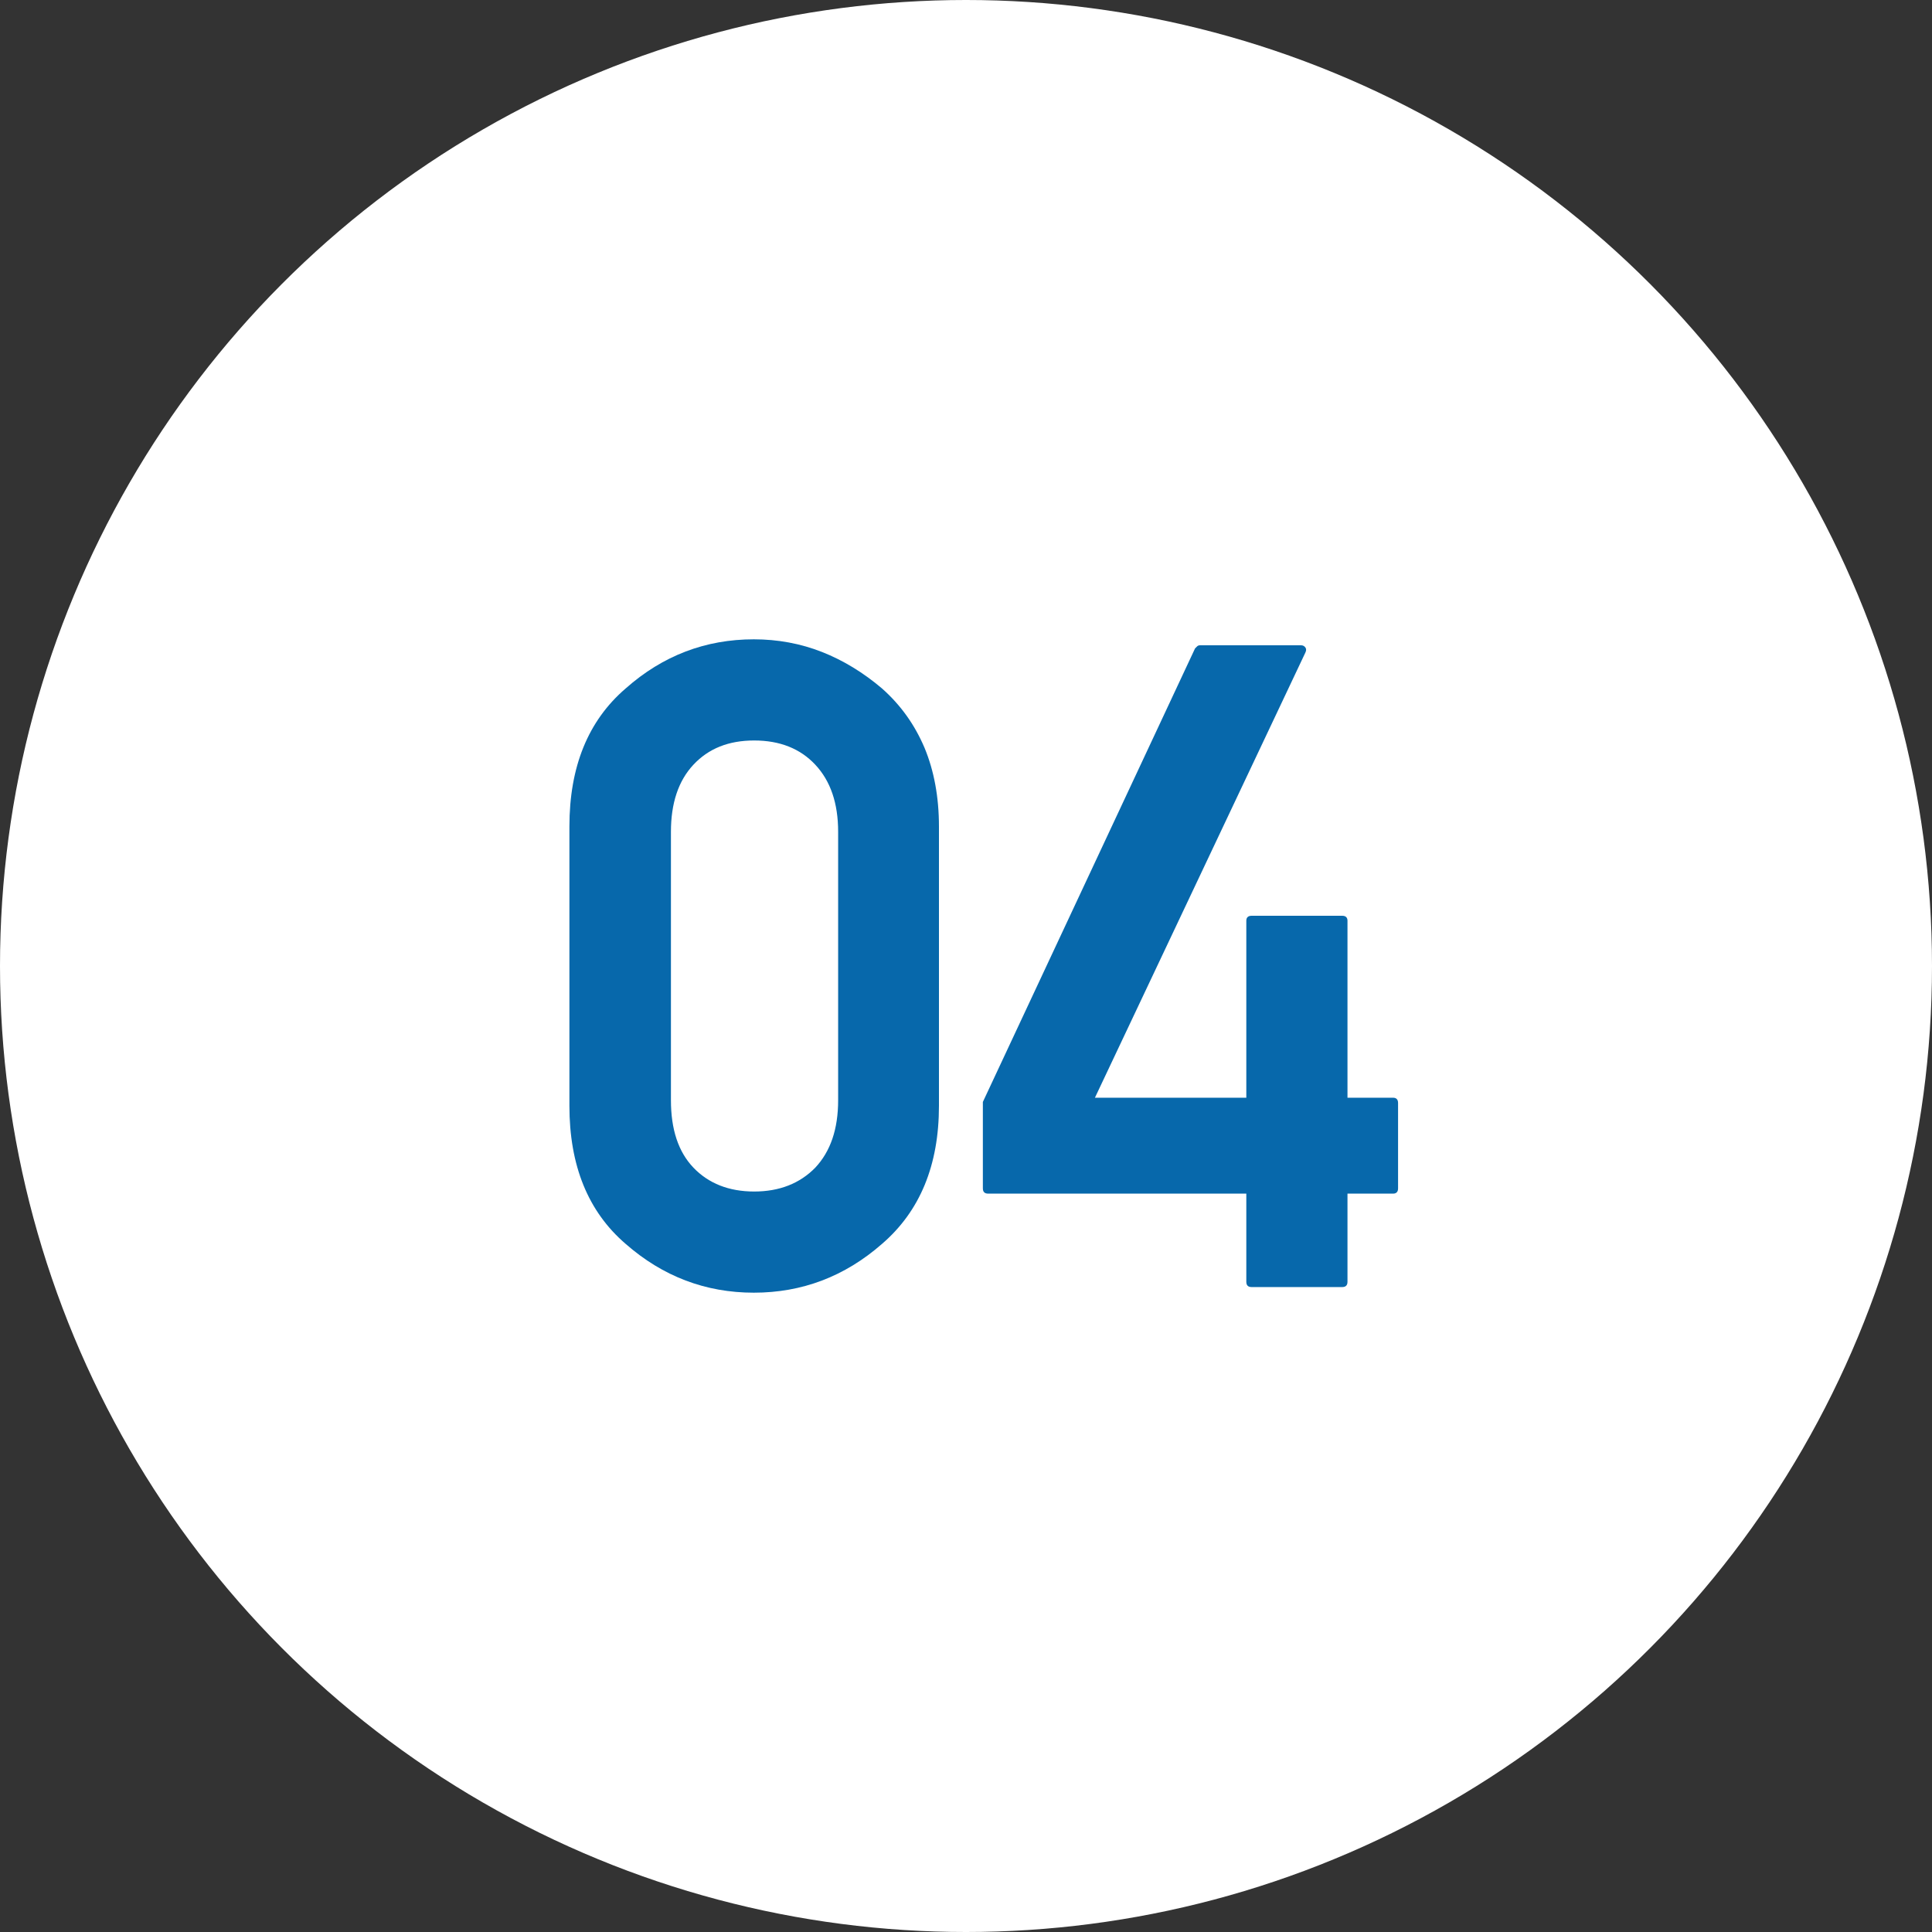 <?xml version="1.0" encoding="UTF-8"?><svg id="a" xmlns="http://www.w3.org/2000/svg" viewBox="0 0 55 55"><rect x="0" y="0" width="55" height="55" fill="#333333" stroke="none"/><circle cx="27.5" cy="27.5" r="27.5" style="fill:#fff; stroke-width:0px;"/><path d="M16.21,23.53c0-1.7.53-3.01,1.6-3.93,1.06-.94,2.28-1.4,3.65-1.4.68,0,1.33.12,1.94.36.61.24,1.18.59,1.71,1.04.53.47.93,1.03,1.21,1.69.27.65.41,1.4.41,2.24v7.95c0,1.69-.54,3-1.62,3.93-1.06.93-2.28,1.39-3.65,1.39s-2.59-.46-3.65-1.39c-1.07-.92-1.6-2.23-1.6-3.93v-7.95ZM23.86,23.68c0-.82-.22-1.45-.65-1.91s-1.01-.69-1.74-.69-1.3.23-1.73.69c-.43.46-.64,1.1-.64,1.91v7.64c0,.83.21,1.47.64,1.92.43.45,1.01.68,1.73.68s1.3-.23,1.74-.68c.43-.46.65-1.09.65-1.92v-7.64Z" style="fill:#0768ab; stroke-width:0px;"/><path d="M28.13,33.98c-.1,0-.15-.05-.15-.15v-2.46l6.04-12.91s.04-.04.06-.06.05-.03.08-.03h2.88c.05,0,.09.02.12.06.03.04.03.09,0,.15l-5.99,12.67h4.31v-5.04c0-.09.05-.14.15-.14h2.58c.1,0,.15.05.15.14v5.04h1.3c.09,0,.14.05.14.15v2.43c0,.1-.05.15-.14.15h-1.3v2.51c0,.1-.05.15-.15.15h-2.58c-.1,0-.15-.05-.15-.15v-2.51h-7.35Z" style="fill:#0768ab; stroke-width:0px;"/></svg>